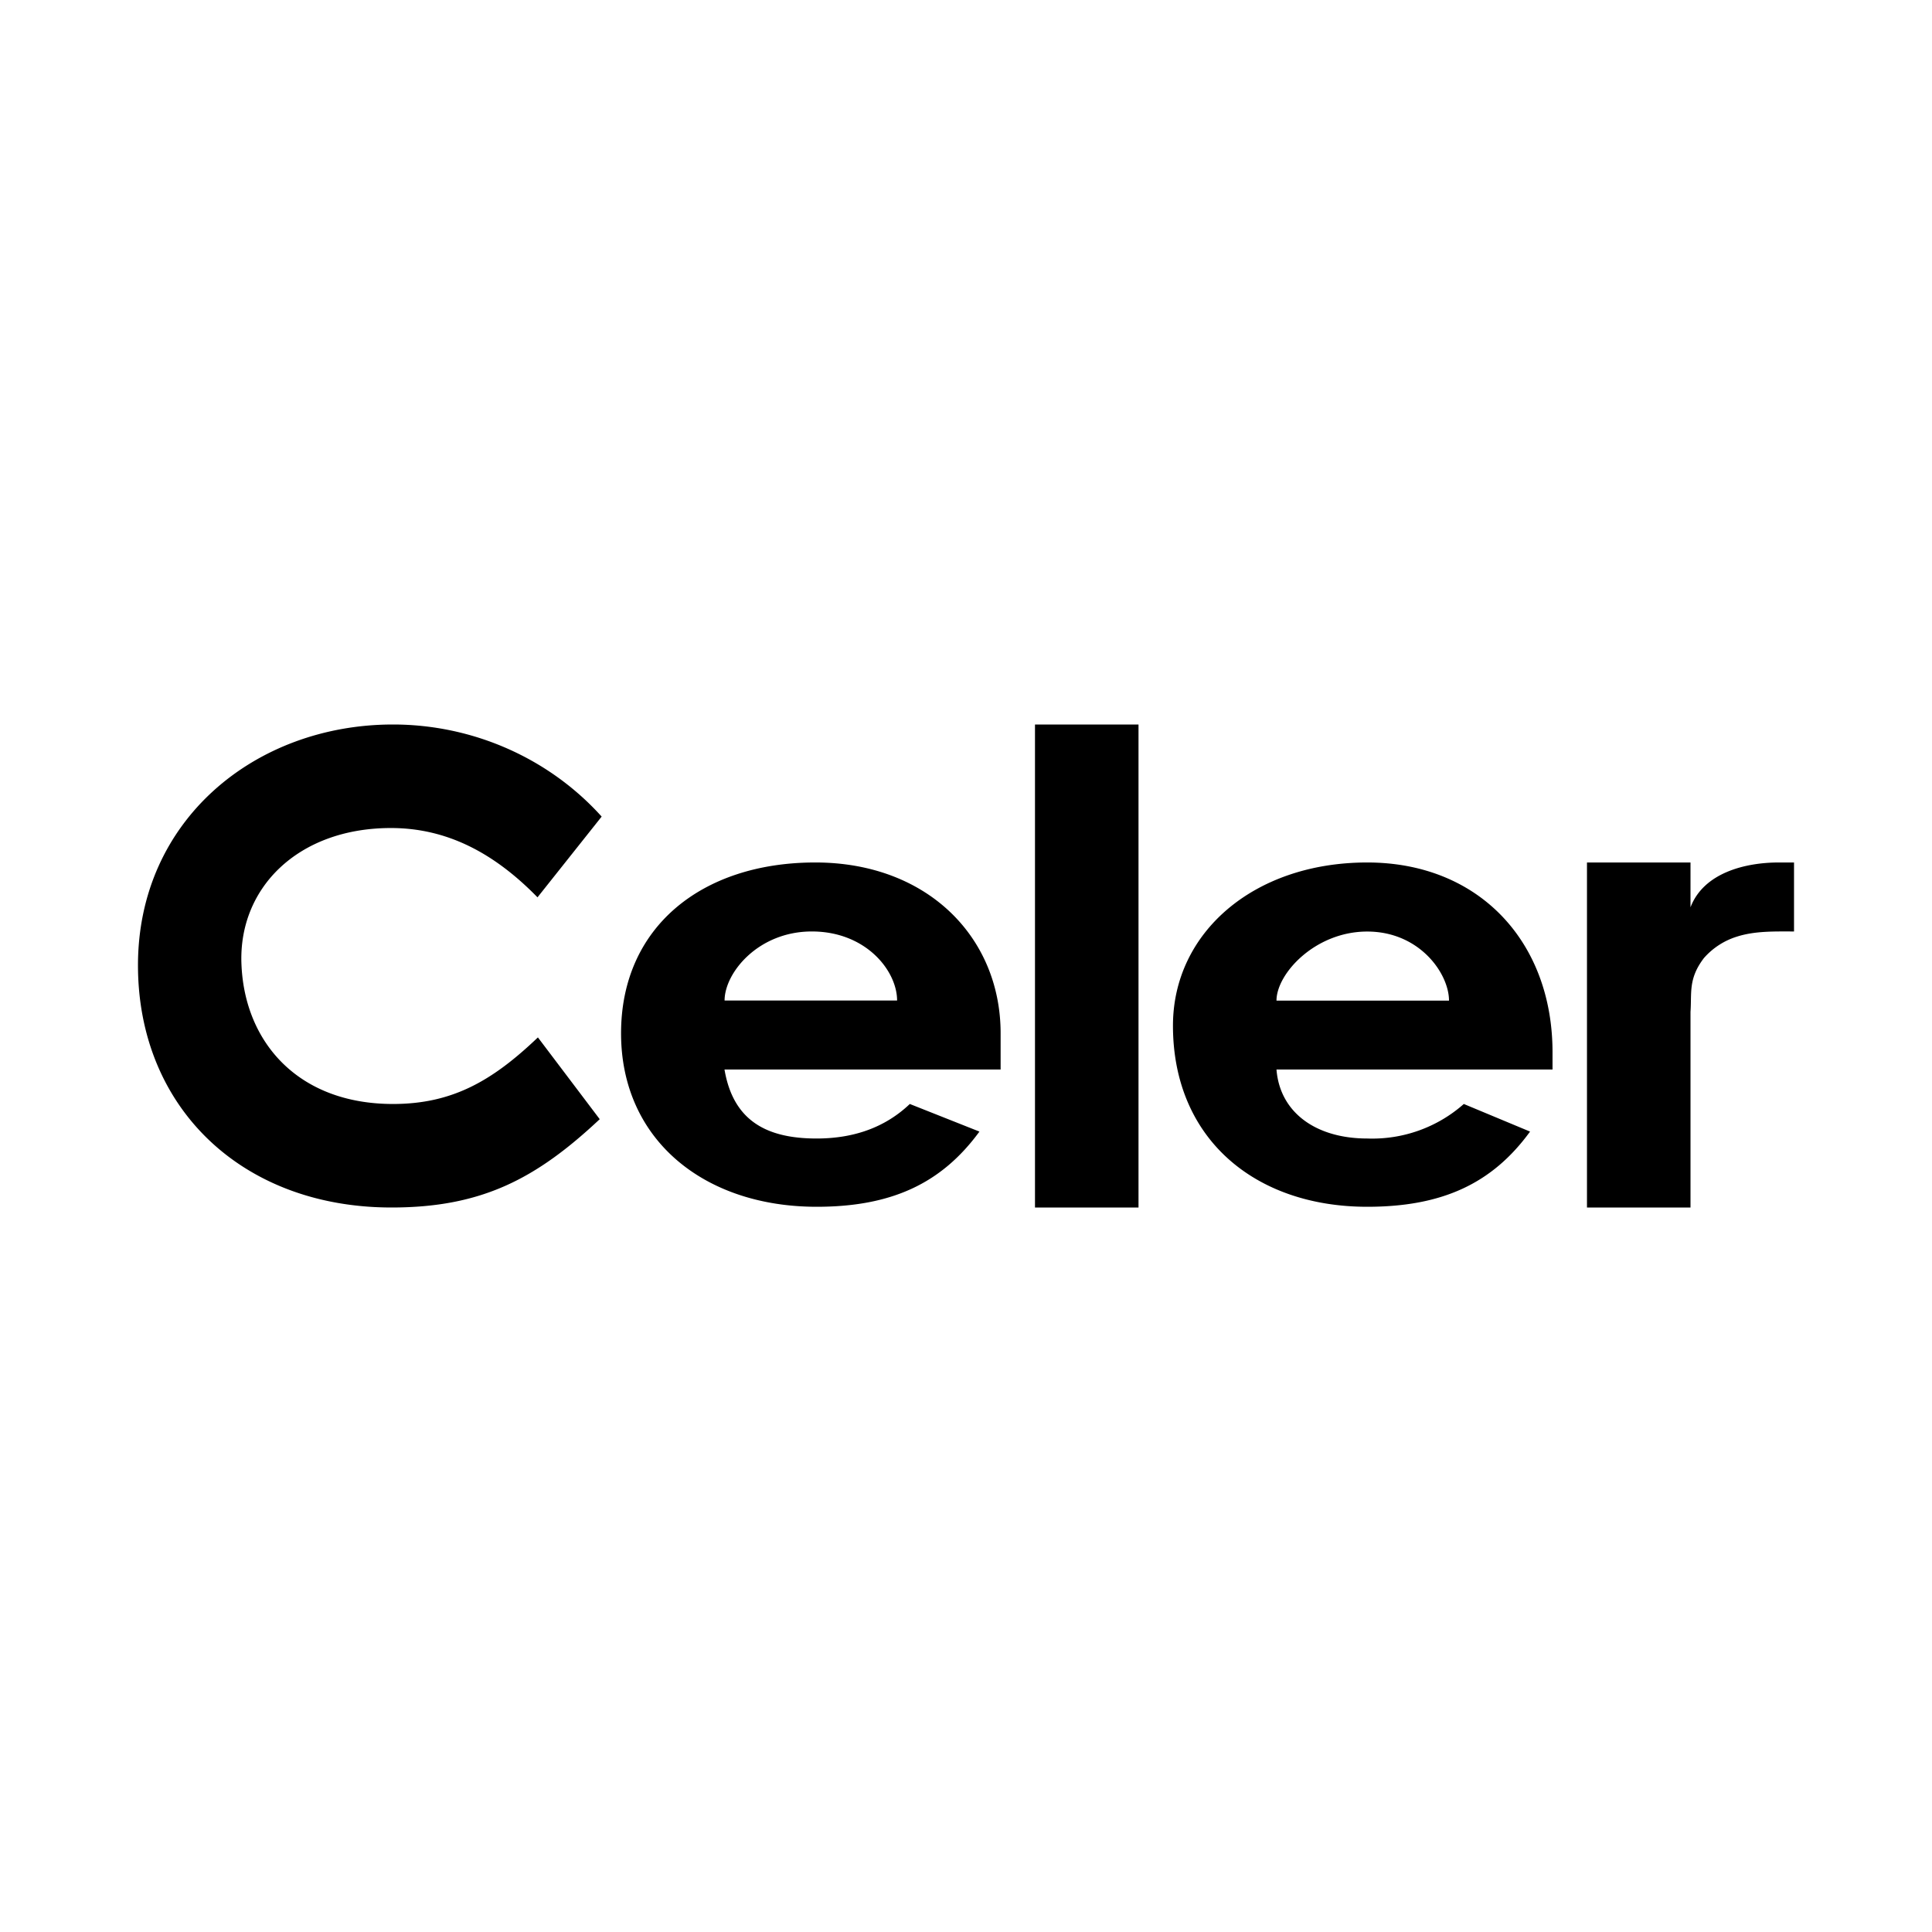 <?xml version="1.0" encoding="utf-8"?>
<!-- Generator: www.svgicons.com -->
<svg xmlns="http://www.w3.org/2000/svg" width="800" height="800" viewBox="0 0 24 24">
<path fill="currentColor" d="M21 11.271c.163-.428.677-.557 1.097-.557h.189v.857c-.24 0-.485-.008-.712.065a.9.9 0 0 0-.407.265c-.197.258-.15.433-.167.669V15h-1.286v-4.286H21zM7.45 13.903C6.66 14.644 5.983 15 4.864 15c-1.864 0-3.15-1.247-3.15-3.009C1.714 10.187 3.172 9 4.882 9c.994 0 1.94.42 2.592 1.144l-.797 1.003c-.54-.553-1.127-.861-1.821-.861c-1.157 0-1.903.75-1.856 1.705c.043.956.703 1.723 1.882 1.723c.737 0 1.234-.287 1.8-.827zm4.714.158c-.472.643-1.093.93-2.019.93c-1.401 0-2.43-.835-2.43-2.155c0-1.316.999-2.122 2.413-2.122c1.393 0 2.302.93 2.302 2.122v.45H9c.107.63.514.857 1.144.857q.707 0 1.158-.429l.865.343zm-1.02-1.632c0-.369-.386-.858-1.059-.858c-.668 0-1.084.515-1.084.858zM12.857 9h1.286v6h-1.286zm6.15 5.057c-.471.647-1.093.934-2.023.934c-1.397 0-2.413-.848-2.413-2.25c0-1.152 1-2.027 2.413-2.027c1.393 0 2.302.99 2.302 2.357v.215h-3.429c.043.54.497.857 1.127.857c.44.016.87-.137 1.2-.429zM18 12.43c0-.335-.364-.858-1.016-.858c-.647 0-1.127.523-1.127.858z"/>
</svg>